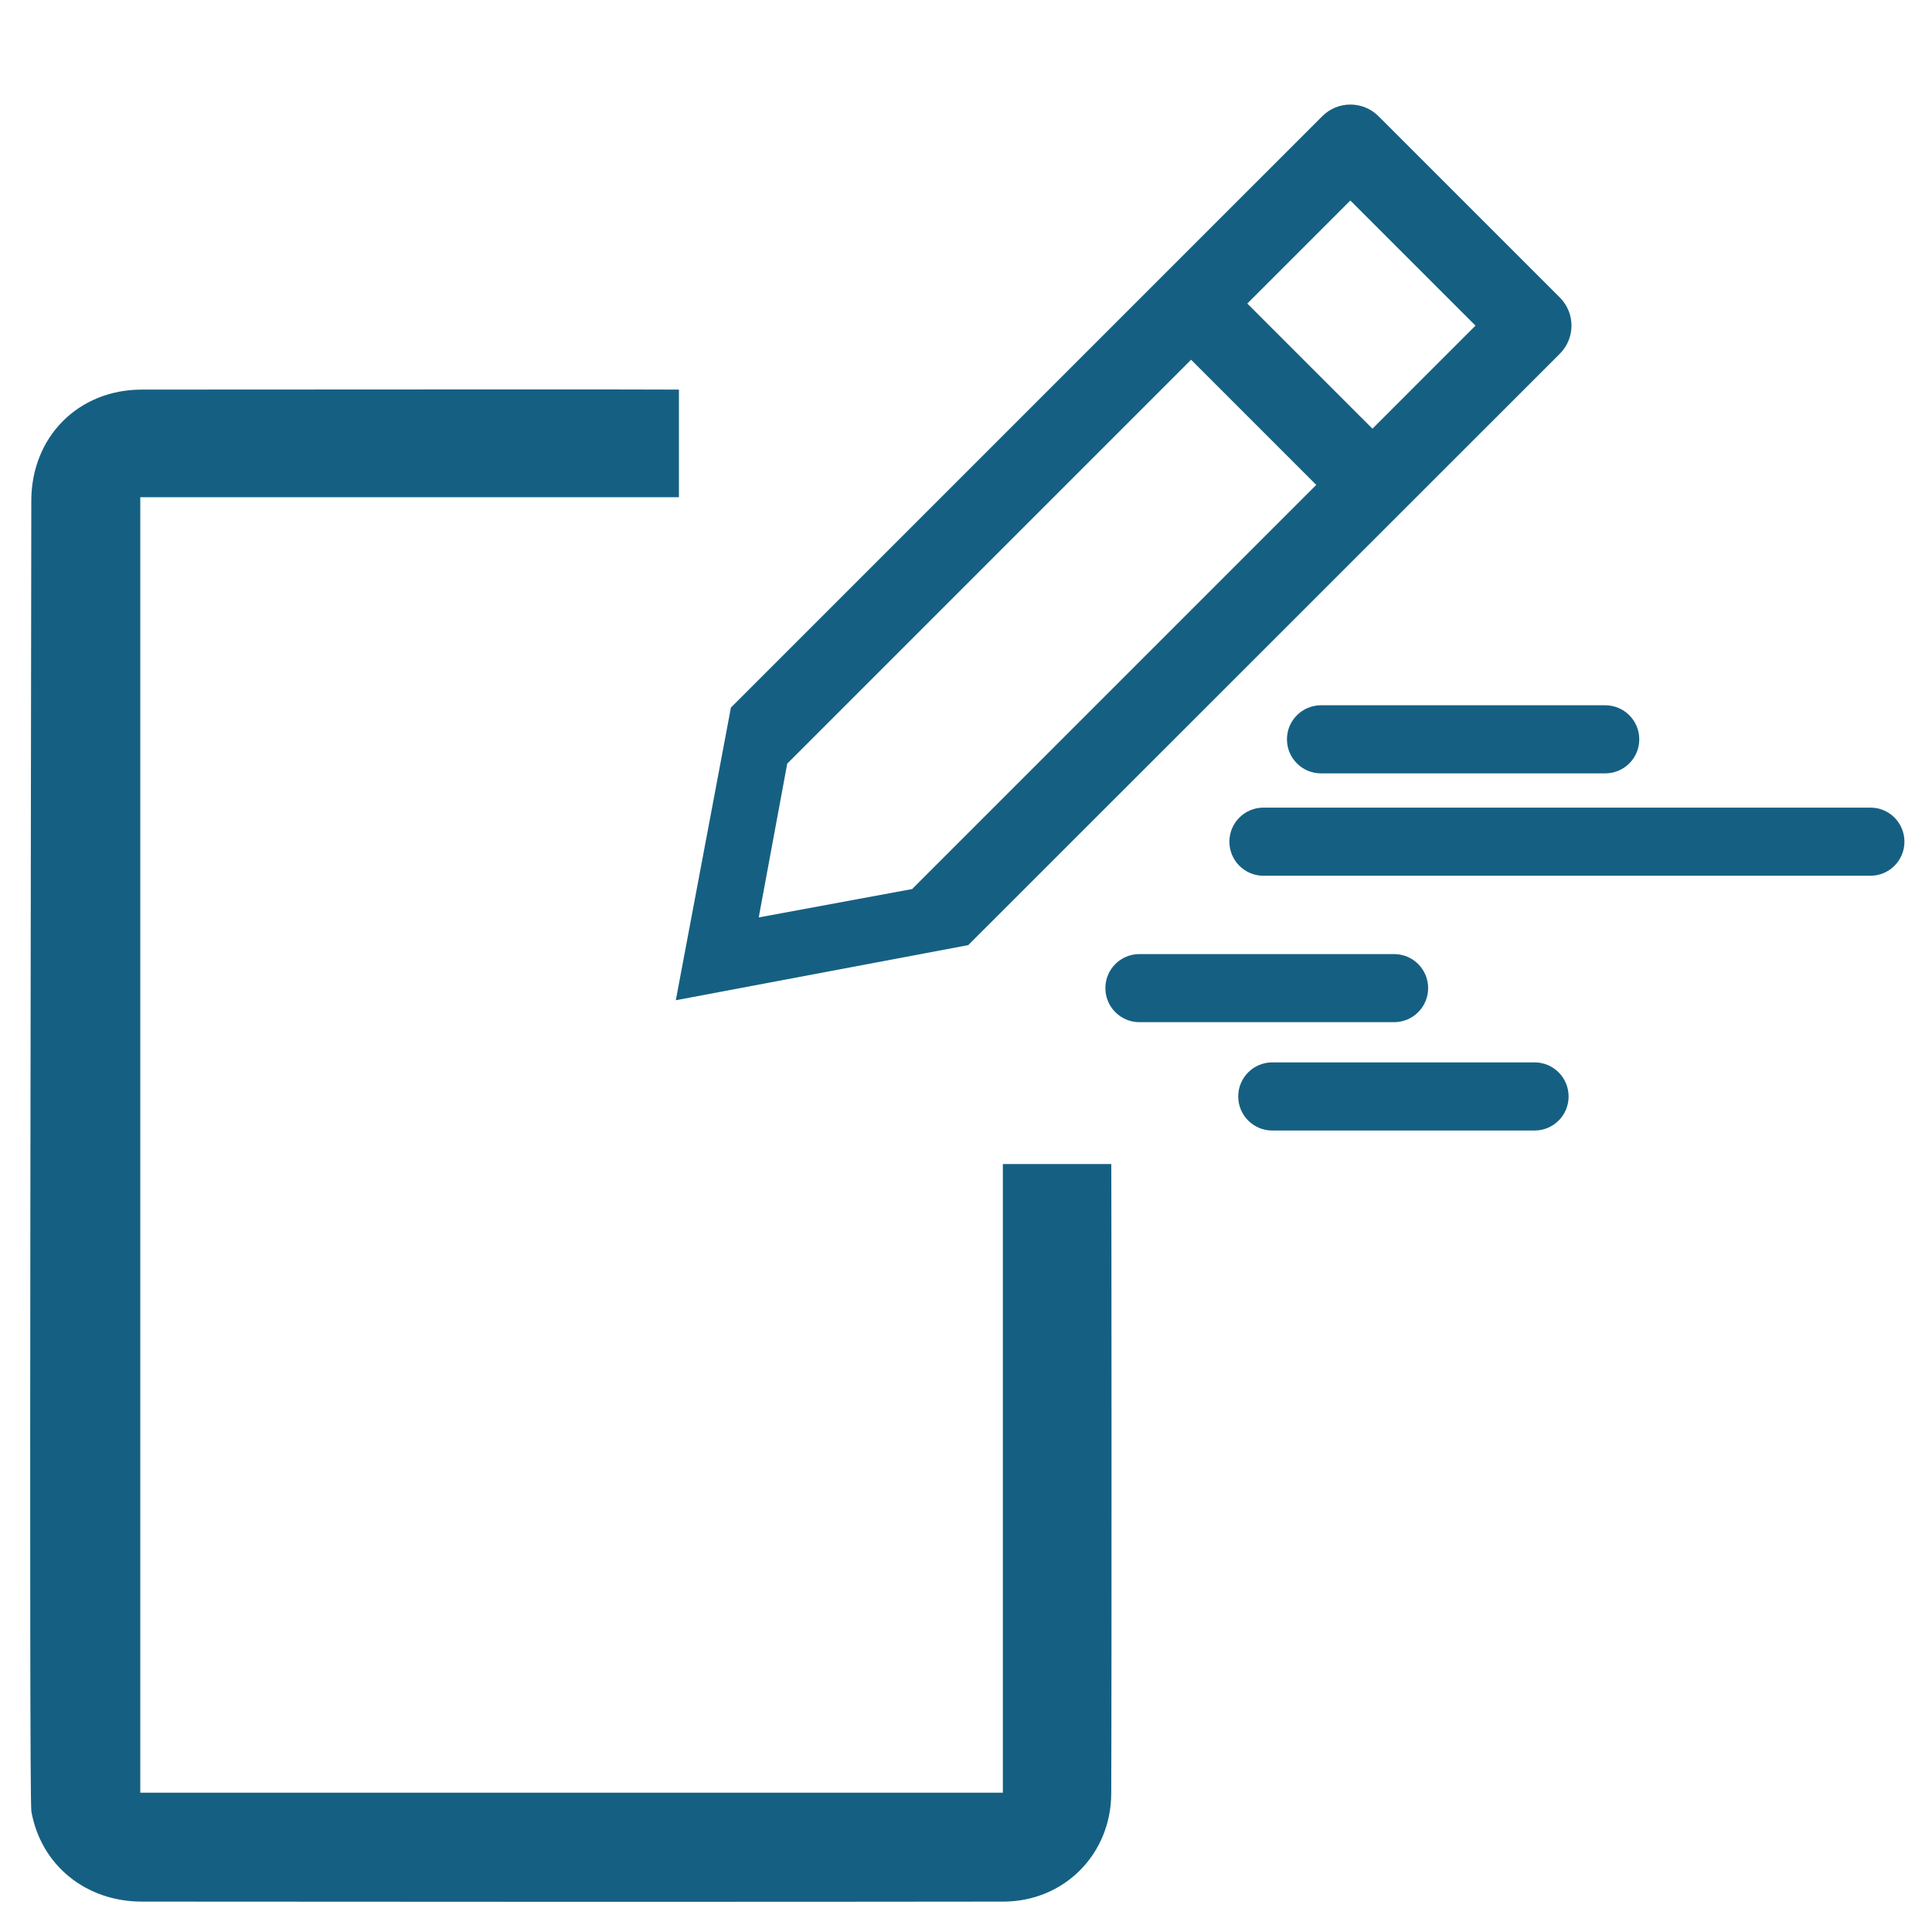 <?xml version="1.0" encoding="UTF-8" standalone="no"?>
<svg xmlns:inkscape="http://www.inkscape.org/namespaces/inkscape" xmlns:sodipodi="http://sodipodi.sourceforge.net/DTD/sodipodi-0.dtd" xmlns="http://www.w3.org/2000/svg" xmlns:svg="http://www.w3.org/2000/svg" version="1.1" id="Layer_1" x="0px" y="0px" width="64px" height="64px" viewBox="0 0 64 64" xml:space="preserve" sodipodi:docname="aeh-tischlerservice-auftrag-1.svg" inkscape:version="1.3 (0e150ed6c4, 2023-07-21)"><defs id="defs33">
	
</defs>



<g id="g33">
		<g id="g32">
			<path fill="#156082" d="M 53.175,25.619 H 43.76 c -0.623,0 -1.128,-0.505 -1.128,-1.128 0,-0.623 0.505,-1.128 1.128,-1.128 h 9.415 c 0.623,0 1.128,0.505 1.128,1.128 0,0.623 -0.505,1.128 -1.128,1.128 z" id="path27"></path>
			<path fill="#156082" d="M 61.96,29.01 H 41.854 c -0.623,0 -1.129,-0.505 -1.129,-1.128 0,-0.624 0.506,-1.129 1.129,-1.129 H 61.96 c 0.623,0 1.127,0.505 1.127,1.129 0,0.623 -0.504,1.128 -1.127,1.128 z" id="path28"></path>
			<path fill="#156082" d="m 46.18,33.861 h -8.435 c -0.623,0 -1.128,-0.506 -1.128,-1.129 0,-0.623 0.505,-1.127 1.128,-1.127 h 8.435 c 0.625,0 1.129,0.505 1.129,1.127 0,0.623 -0.504,1.129 -1.129,1.129 z" id="path29"></path>
			<path fill="#156082" d="m 50.834,37.45 h -8.689 c -0.623,0 -1.127,-0.505 -1.127,-1.128 0,-0.623 0.504,-1.129 1.127,-1.129 h 8.689 c 0.624,0 1.128,0.506 1.128,1.129 0,0.623 -0.504,1.128 -1.128,1.128 z" id="path30"></path>
			<g id="g31" style="display:inline">
				
					<rect x="39.422" y="11.765" transform="matrix(-0.707,-0.707,0.707,-0.707,63.283,52.379)" fill="#156082" width="6.138" height="2.633" id="rect30"></rect>
				<path fill="#156082" d="m 30.248,29.445 -5.114,0.946 0.944,-5.095 18.654,-18.655 4.146,4.146 -18.653,18.654 1.843,1.873 19.604,-19.596 c 0.514,-0.515 0.514,-1.348 0,-1.862 L 45.664,3.849 c -0.514,-0.514 -1.348,-0.514 -1.861,0 l -19.586,19.585 -0.004,0.004 -1.826,9.696 9.695,-1.827" id="path31"></path>
			</g>
		</g>
		<path fill="#156082" d="m 22.49,12.906 c 0,1.2 0,2.369 0,3.565 -5.951,0 -11.88,0 -17.843,0 0,14.324 0,28.601 0,42.914 9.511,0 19.017,0 28.574,0 0,-3.547 0,-17.248 0,-20.824 1.204,0 2.385,0 3.592,0 0.006,0.088 0.015,17.387 -0.002,20.852 -0.008,2.013 -1.562,3.576 -3.57,3.58 -6.088,0.012 -25.12,0.006 -28.551,0 C 2.856,62.989 1.362,61.804 1.039,60.007 0.953,59.523 1.037,21.55 1.037,16.593 c 0,-2.116 1.551,-3.684 3.656,-3.687 5.817,-0.005 17.658,-0.009 17.797,0 z" id="path32"></path>
	</g>
</svg>
